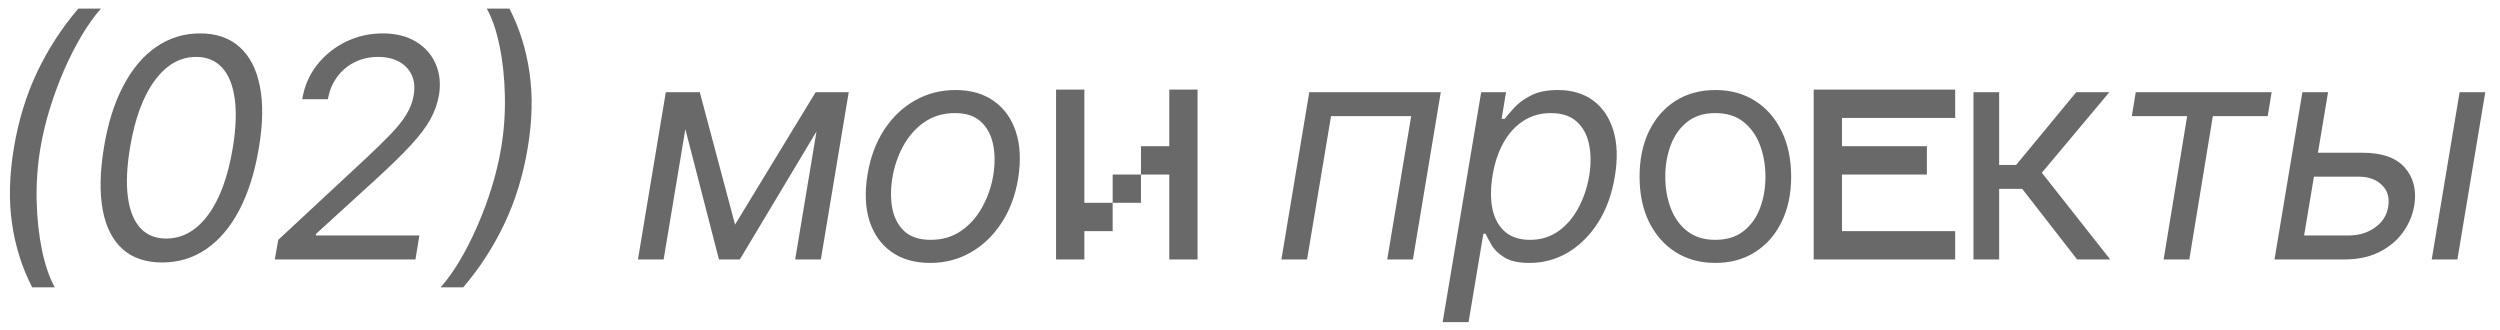 <?xml version="1.0" encoding="UTF-8"?> <svg xmlns="http://www.w3.org/2000/svg" width="106" height="14" viewBox="0 0 106 14" fill="none"><path d="M0.588 6.273C0.782 5.109 1.11 4.04 1.571 3.064C2.036 2.086 2.619 1.185 3.321 0.364H4.281C4.01 0.668 3.741 1.044 3.473 1.49C3.209 1.933 2.959 2.421 2.725 2.953C2.495 3.483 2.292 4.031 2.116 4.597C1.941 5.163 1.807 5.722 1.714 6.273C1.591 7.005 1.538 7.748 1.553 8.502C1.571 9.257 1.647 9.957 1.779 10.603C1.915 11.249 2.096 11.776 2.324 12.182H1.364C0.939 11.36 0.654 10.461 0.51 9.486C0.368 8.507 0.394 7.436 0.588 6.273ZM6.877 11.129C6.182 11.129 5.621 10.94 5.197 10.561C4.772 10.18 4.492 9.627 4.356 8.904C4.221 8.178 4.236 7.301 4.403 6.273C4.569 5.251 4.841 4.378 5.22 3.655C5.598 2.929 6.065 2.375 6.619 1.993C7.173 1.609 7.794 1.416 8.484 1.416C9.173 1.416 9.732 1.609 10.159 1.993C10.59 2.378 10.877 2.932 11.018 3.655C11.163 4.378 11.149 5.251 10.976 6.273C10.804 7.301 10.529 8.176 10.15 8.899C9.772 9.623 9.305 10.175 8.751 10.557C8.197 10.938 7.573 11.129 6.877 11.129ZM7.043 10.114C7.736 10.114 8.328 9.781 8.821 9.116C9.316 8.449 9.665 7.501 9.869 6.273C10.004 5.454 10.032 4.757 9.952 4.181C9.872 3.606 9.693 3.167 9.416 2.866C9.139 2.564 8.773 2.413 8.317 2.413C7.634 2.413 7.046 2.75 6.554 3.424C6.062 4.095 5.714 5.045 5.511 6.273C5.375 7.091 5.346 7.787 5.423 8.359C5.5 8.932 5.675 9.367 5.949 9.666C6.223 9.964 6.588 10.114 7.043 10.114ZM11.651 11L11.799 10.169L15.473 6.753C15.904 6.353 16.263 6.003 16.549 5.705C16.838 5.406 17.063 5.126 17.223 4.865C17.386 4.603 17.492 4.328 17.541 4.038C17.597 3.706 17.567 3.418 17.454 3.175C17.34 2.932 17.16 2.744 16.913 2.612C16.667 2.48 16.372 2.413 16.027 2.413C15.664 2.413 15.333 2.489 15.035 2.64C14.736 2.787 14.488 2.997 14.291 3.267C14.094 3.535 13.965 3.848 13.904 4.205H12.814C12.906 3.651 13.117 3.164 13.447 2.746C13.779 2.327 14.187 2.001 14.67 1.767C15.156 1.533 15.676 1.416 16.23 1.416C16.784 1.416 17.254 1.533 17.638 1.767C18.023 2.001 18.302 2.316 18.474 2.713C18.646 3.11 18.692 3.552 18.612 4.038C18.551 4.389 18.429 4.729 18.248 5.059C18.066 5.388 17.788 5.756 17.412 6.162C17.04 6.565 16.535 7.058 15.898 7.639L13.405 9.911L13.386 9.984H17.781L17.615 11H11.651ZM22.375 6.273C22.181 7.436 21.852 8.507 21.387 9.486C20.925 10.461 20.344 11.36 19.642 12.182H18.682C18.956 11.877 19.225 11.502 19.49 11.055C19.754 10.612 20.002 10.126 20.233 9.597C20.467 9.064 20.672 8.515 20.847 7.949C21.022 7.379 21.156 6.821 21.249 6.273C21.372 5.54 21.424 4.797 21.406 4.043C21.39 3.289 21.315 2.589 21.179 1.942C21.047 1.296 20.867 0.77 20.639 0.364H21.599C22.024 1.185 22.307 2.086 22.449 3.064C22.594 4.04 22.569 5.109 22.375 6.273ZM31.166 9.523L34.583 3.909H35.617L31.369 11H30.483L28.655 3.909H29.671L31.166 9.523ZM29.32 3.909L28.138 11H27.049L28.23 3.909H29.32ZM33.715 11L34.897 3.909H35.986L34.804 11H33.715ZM39.439 11.148C38.787 11.148 38.241 10.992 37.8 10.681C37.36 10.371 37.05 9.935 36.868 9.375C36.69 8.815 36.66 8.162 36.78 7.418C36.897 6.691 37.13 6.059 37.477 5.52C37.828 4.979 38.264 4.56 38.784 4.265C39.307 3.966 39.883 3.817 40.51 3.817C41.163 3.817 41.708 3.974 42.145 4.288C42.585 4.598 42.896 5.036 43.077 5.599C43.259 6.159 43.289 6.814 43.169 7.565C43.053 8.286 42.817 8.915 42.463 9.453C42.112 9.989 41.677 10.406 41.157 10.704C40.64 11 40.067 11.148 39.439 11.148ZM39.458 10.169C39.956 10.169 40.389 10.041 40.755 9.786C41.124 9.53 41.423 9.193 41.651 8.775C41.882 8.356 42.037 7.904 42.117 7.418C42.191 6.956 42.188 6.527 42.108 6.13C42.028 5.73 41.857 5.408 41.595 5.165C41.334 4.919 40.966 4.795 40.492 4.795C39.993 4.795 39.558 4.925 39.185 5.183C38.816 5.442 38.518 5.782 38.29 6.203C38.062 6.625 37.91 7.079 37.833 7.565C37.759 8.027 37.761 8.456 37.837 8.853C37.917 9.247 38.088 9.566 38.35 9.809C38.615 10.049 38.984 10.169 39.458 10.169ZM45.977 8.6H47.177V9.8H45.977V11H44.777V3.8H45.977V8.6ZM49.577 3.8H50.777V11H49.577V7.4H48.377V6.2H49.577V3.8ZM47.177 8.6V7.4H48.377V8.6H47.177ZM54.331 11L55.513 3.909H61.089L59.908 11H58.818L59.834 4.925H56.436L55.42 11H54.331ZM61.168 13.659L62.802 3.909H63.855L63.67 5.036H63.8C63.898 4.912 64.033 4.755 64.206 4.565C64.381 4.371 64.617 4.198 64.912 4.048C65.211 3.894 65.591 3.817 66.052 3.817C66.649 3.817 67.15 3.966 67.553 4.265C67.956 4.563 68.24 4.986 68.407 5.534C68.573 6.082 68.594 6.728 68.471 7.473C68.348 8.224 68.113 8.875 67.765 9.426C67.417 9.974 66.993 10.398 66.491 10.7C65.989 10.998 65.443 11.148 64.852 11.148C64.397 11.148 64.044 11.072 63.795 10.921C63.546 10.768 63.364 10.594 63.25 10.4C63.136 10.203 63.048 10.04 62.987 9.911H62.895L62.267 13.659H61.168ZM63.282 7.455C63.196 7.99 63.196 8.462 63.282 8.872C63.372 9.278 63.549 9.597 63.813 9.827C64.081 10.055 64.433 10.169 64.871 10.169C65.326 10.169 65.725 10.049 66.066 9.809C66.411 9.566 66.694 9.24 66.916 8.83C67.14 8.418 67.296 7.959 67.382 7.455C67.462 6.956 67.459 6.507 67.373 6.107C67.287 5.703 67.111 5.385 66.846 5.151C66.582 4.914 66.219 4.795 65.757 4.795C65.314 4.795 64.921 4.908 64.58 5.132C64.241 5.354 63.961 5.665 63.739 6.065C63.521 6.462 63.369 6.925 63.282 7.455ZM72.731 11.148C72.091 11.148 71.53 10.995 71.046 10.691C70.566 10.386 70.191 9.96 69.92 9.412C69.652 8.864 69.518 8.224 69.518 7.491C69.518 6.753 69.652 6.108 69.92 5.557C70.191 5.006 70.566 4.578 71.046 4.274C71.53 3.969 72.091 3.817 72.731 3.817C73.372 3.817 73.932 3.969 74.412 4.274C74.895 4.578 75.27 5.006 75.538 5.557C75.809 6.108 75.945 6.753 75.945 7.491C75.945 8.224 75.809 8.864 75.538 9.412C75.27 9.96 74.895 10.386 74.412 10.691C73.932 10.995 73.372 11.148 72.731 11.148ZM72.731 10.169C73.218 10.169 73.618 10.044 73.932 9.795C74.246 9.546 74.478 9.218 74.629 8.812C74.78 8.406 74.855 7.965 74.855 7.491C74.855 7.018 74.78 6.576 74.629 6.167C74.478 5.757 74.246 5.426 73.932 5.174C73.618 4.922 73.218 4.795 72.731 4.795C72.245 4.795 71.845 4.922 71.531 5.174C71.217 5.426 70.985 5.757 70.834 6.167C70.683 6.576 70.608 7.018 70.608 7.491C70.608 7.965 70.683 8.406 70.834 8.812C70.985 9.218 71.217 9.546 71.531 9.795C71.845 10.044 72.245 10.169 72.731 10.169ZM76.9 11V3.8H82.9V5H78.1V6.2H81.7V7.4H78.1V9.8H82.9V11H76.9ZM83.675 11V3.909H84.764V6.993H85.484L88.033 3.909H89.436L86.574 7.325L89.473 11H88.07L85.743 8.009H84.764V11H83.675ZM90.39 4.925L90.556 3.909H96.317L96.151 4.925H93.824L92.827 11H91.738L92.735 4.925H90.39ZM98.138 6.476H100.169C101 6.476 101.598 6.687 101.965 7.108C102.334 7.53 102.468 8.064 102.366 8.71C102.292 9.135 102.128 9.521 101.872 9.869C101.617 10.214 101.281 10.489 100.866 10.695C100.45 10.898 99.966 11 99.412 11H96.439L97.621 3.909H98.71L97.694 9.984H99.578C100.012 9.984 100.386 9.872 100.7 9.647C101.017 9.42 101.203 9.126 101.258 8.766C101.323 8.387 101.235 8.081 100.995 7.847C100.758 7.61 100.427 7.491 100.003 7.491H97.971L98.138 6.476ZM103.105 11L104.287 3.909H105.376L104.194 11H103.105Z" fill="#696969"></path></svg> 